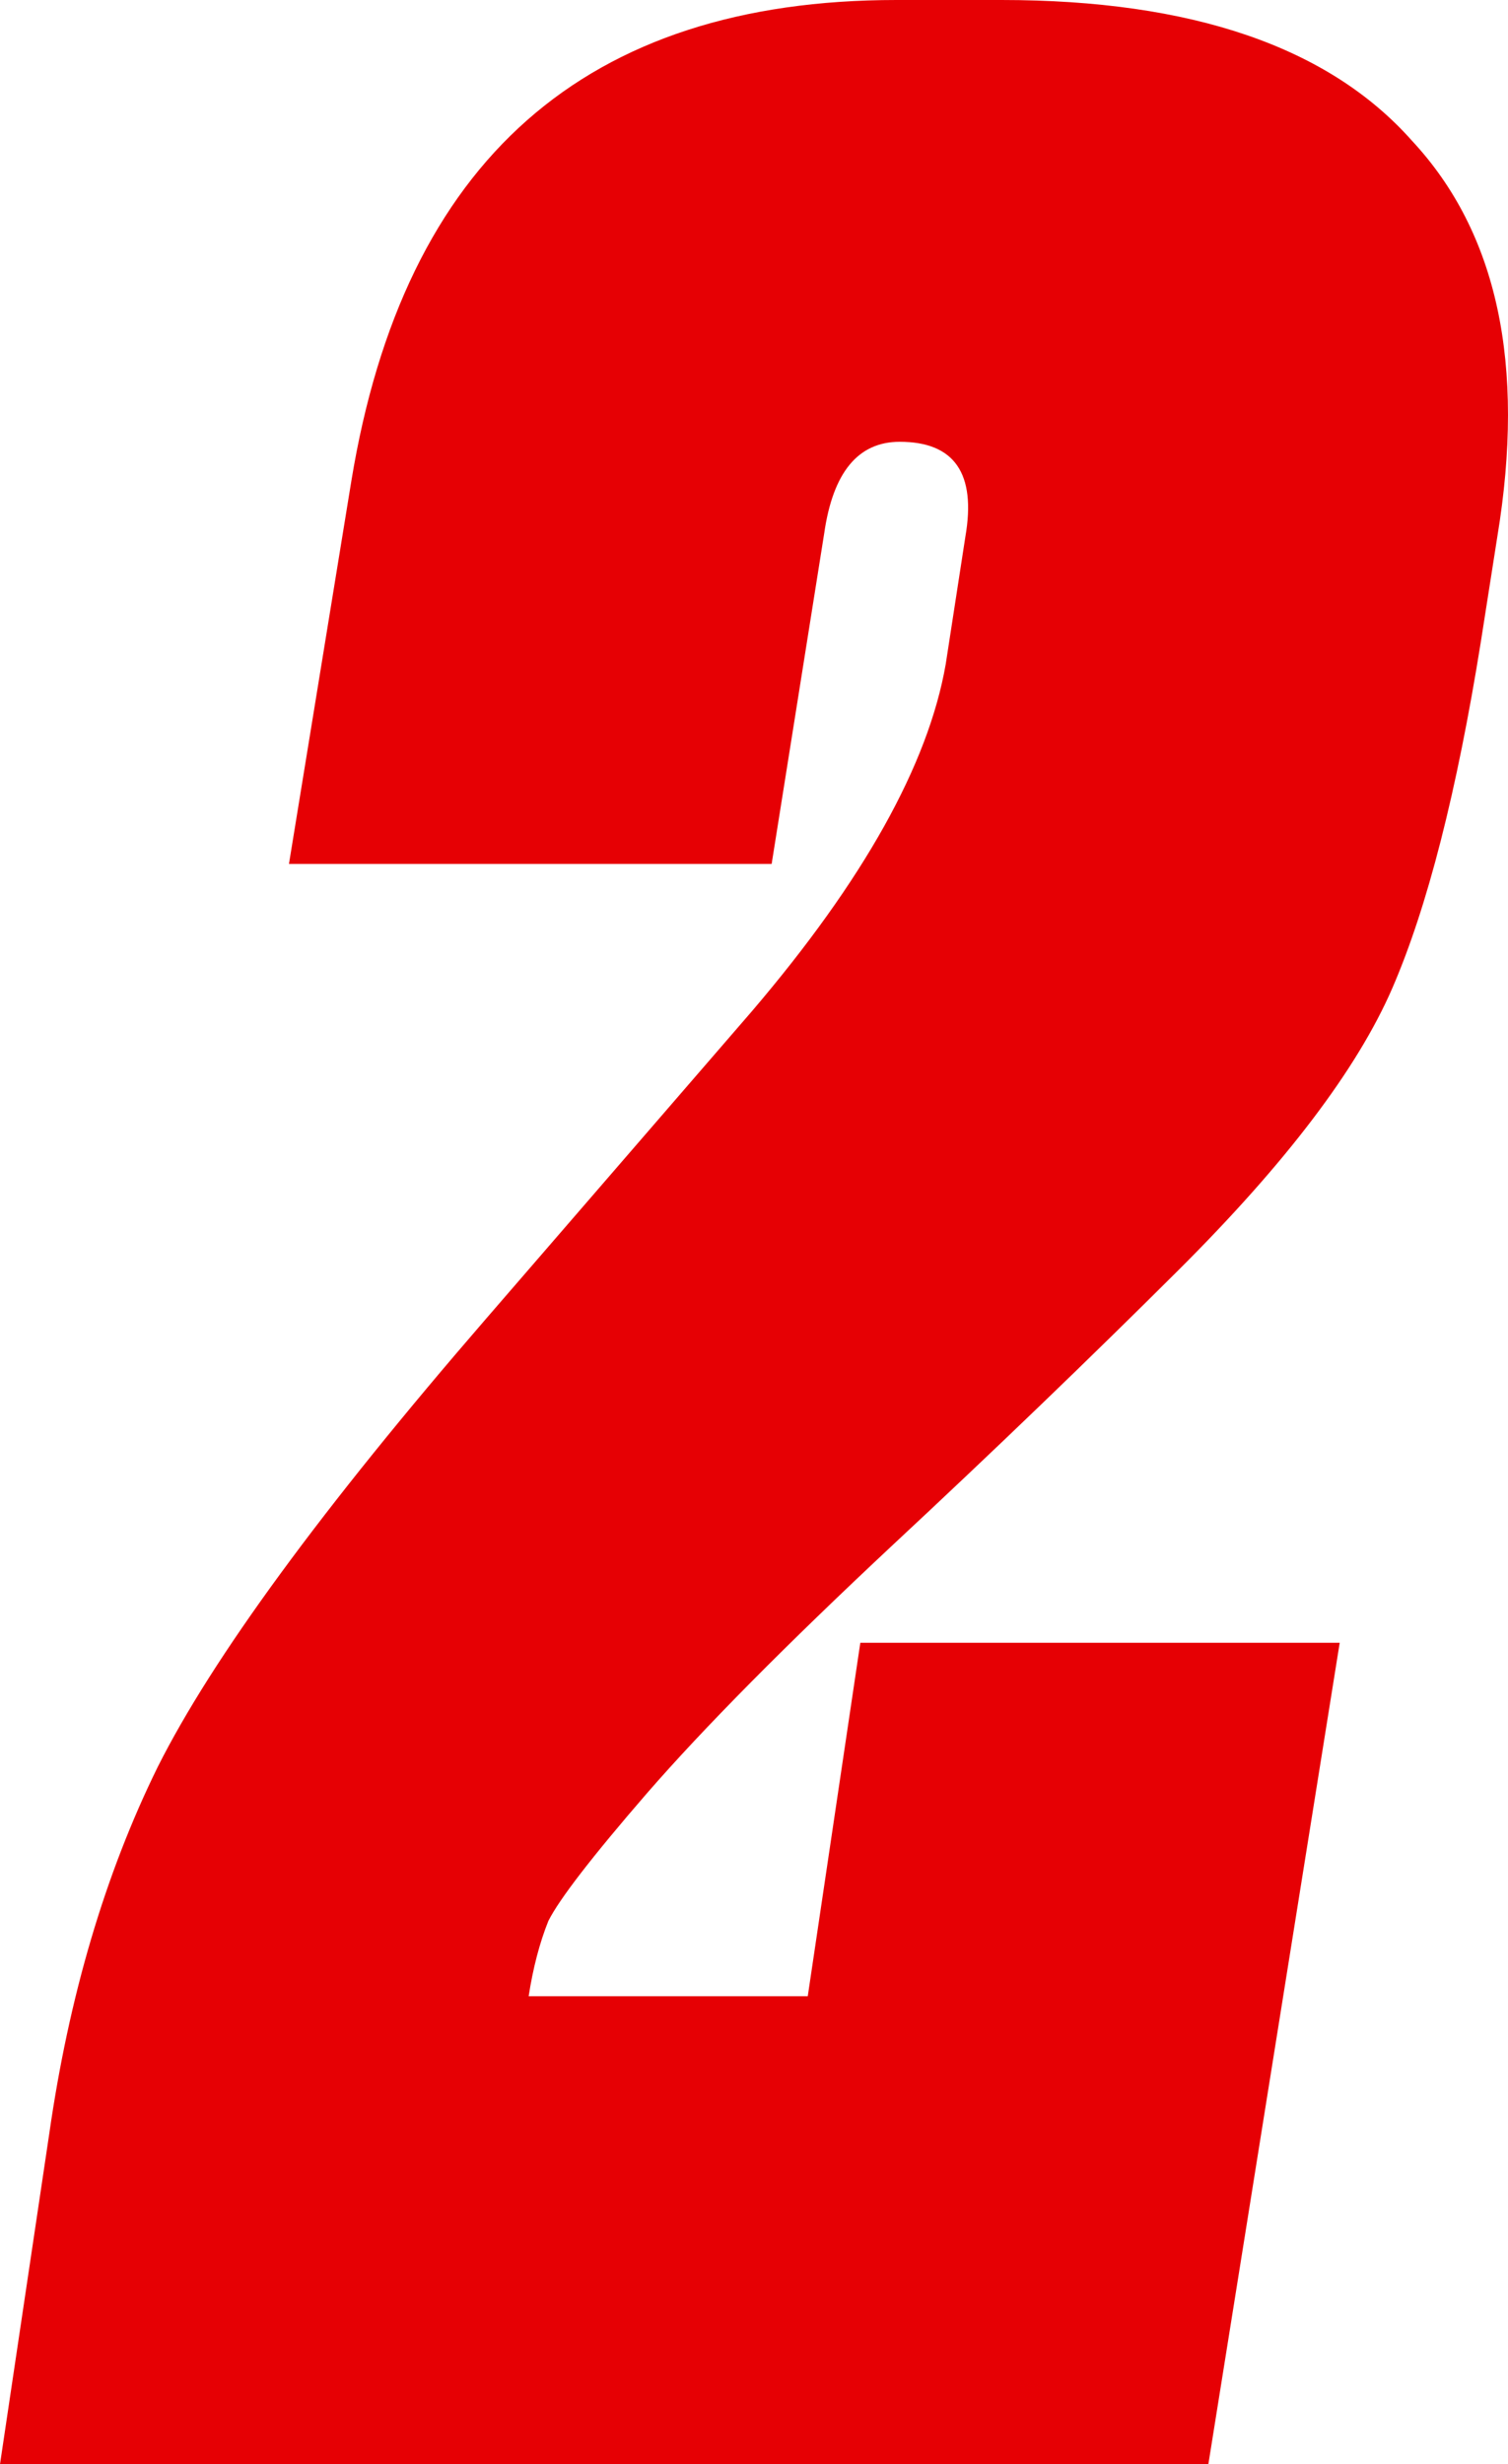 <?xml version="1.0" encoding="UTF-8"?>
<svg xmlns="http://www.w3.org/2000/svg" width="60" height="98" viewBox="0 0 60 98" fill="none">
  <path d="M35.797 17.57C34.143 17.57 33.141 18.784 32.793 21.214L30.702 34.359H11.497L13.979 19.131C16.07 6.377 23.299 0 35.667 0H39.848C47.425 0 52.869 1.865 56.178 5.596C59.575 9.24 60.708 14.49 59.575 21.344L58.922 25.509C57.964 31.495 56.788 36.094 55.395 39.304C54.001 42.514 51.17 46.245 46.903 50.497C43.331 54.054 39.543 57.698 35.536 61.429C31.268 65.42 28.002 68.717 25.738 71.32C23.56 73.836 22.254 75.528 21.818 76.396C21.47 77.263 21.209 78.261 21.034 79.389H32.139L34.23 65.333H53.304L48.078 98H0L1.96 84.855C2.744 79.389 4.181 74.53 6.271 70.279C8.449 65.941 12.803 59.997 19.336 52.449L29.918 40.215C34.36 35.009 36.93 30.411 37.627 26.42L38.41 21.344C38.846 18.828 37.975 17.57 35.797 17.57Z" fill="#E60004"></path>
</svg>
